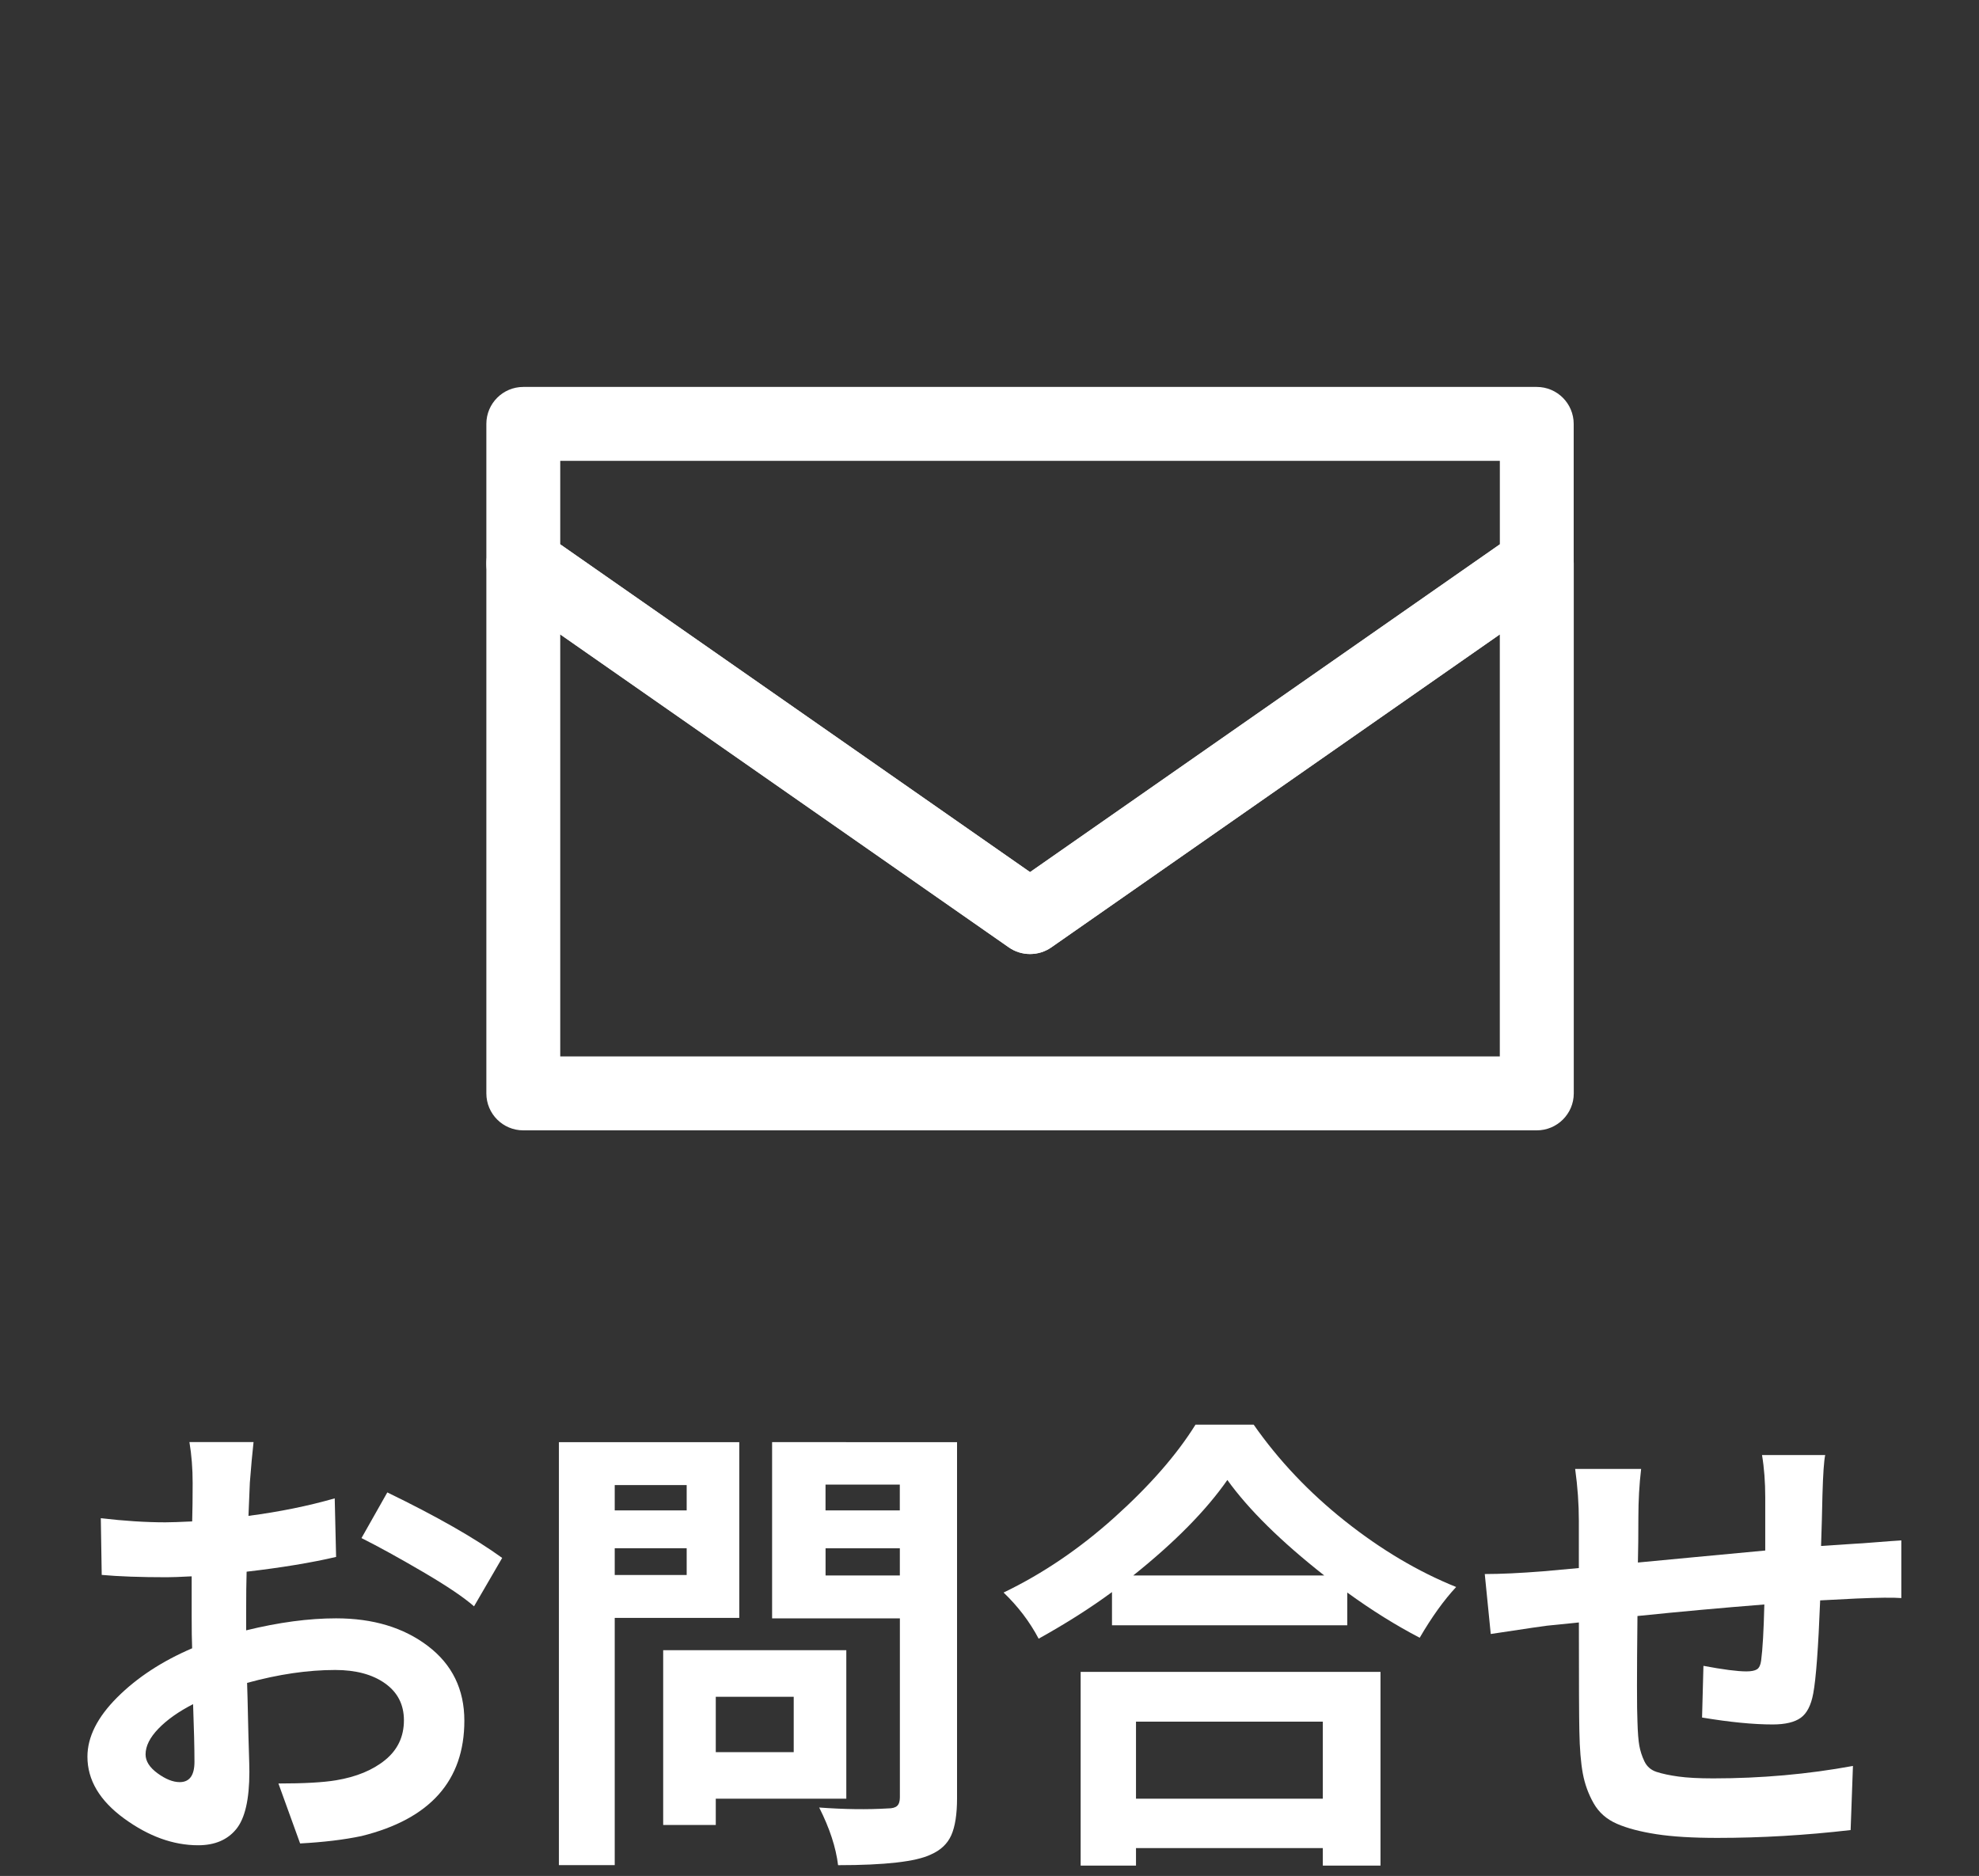<?xml version="1.0" encoding="utf-8"?>
<!-- Generator: Adobe Illustrator 16.0.3, SVG Export Plug-In . SVG Version: 6.00 Build 0)  -->
<!DOCTYPE svg PUBLIC "-//W3C//DTD SVG 1.1//EN" "http://www.w3.org/Graphics/SVG/1.1/DTD/svg11.dtd">
<svg version="1.1" id="レイヤー_1" xmlns="http://www.w3.org/2000/svg" xmlns:xlink="http://www.w3.org/1999/xlink" x="0px"
	 y="0px" width="50.273px" height="47.658px" viewBox="-121.364 -0.671 50.273 47.658"
	 enable-background="new -121.364 -0.671 50.273 47.658" xml:space="preserve">
<rect x="-121.364" y="-0.671" width="50.273" height="47.658" fill="#333333" stroke="none"/>
<g>
	<g>
		<path fill="#FFFFFF" d="M-82.325,27.782h-25.746c-0.374,0-0.676-0.302-0.676-0.676V13.646c0-0.252,0.14-0.482,0.362-0.6
			c0.224-0.115,0.494-0.099,0.7,0.046l12.486,8.712l12.486-8.712c0.206-0.145,0.476-0.161,0.699-0.046
			c0.225,0.117,0.363,0.348,0.363,0.6v13.461C-81.649,27.48-81.951,27.782-82.325,27.782z M-107.395,26.429h24.395V14.942
			l-11.81,8.241c-0.233,0.163-0.542,0.163-0.774,0l-11.811-8.241V26.429z"/>
		<path fill="#FFFFFF" d="M-82.325,28.045h-25.746c-0.518,0-0.938-0.42-0.938-0.938V13.646c0-0.35,0.192-0.668,0.503-0.831
			c0.309-0.161,0.694-0.133,0.974,0.063l12.335,8.607l12.336-8.607c0.279-0.198,0.665-0.223,0.971-0.063
			c0.312,0.162,0.505,0.48,0.505,0.832v13.461C-81.386,27.625-81.807,28.045-82.325,28.045z M-108.071,13.232
			c-0.066,0-0.133,0.017-0.192,0.047c-0.136,0.071-0.222,0.212-0.222,0.366v13.461c0,0.229,0.186,0.414,0.414,0.414h25.746
			c0.228,0,0.413-0.186,0.413-0.414V13.646c0-0.154-0.085-0.295-0.222-0.366c-0.134-0.069-0.305-0.06-0.428,0.027l-12.637,8.817
			l-12.637-8.816C-107.904,13.258-107.986,13.232-108.071,13.232z M-82.739,26.691h-24.919V14.439l12.224,8.528
			c0.142,0.1,0.334,0.099,0.474,0l12.222-8.528V26.691z M-107.133,26.167h23.869V15.446l-11.396,7.952
			c-0.317,0.222-0.759,0.223-1.075,0l-11.397-7.952V26.167z"/>
	</g>
	<g>
		<path fill="#FFFFFF" d="M-95.198,23.304c-0.134,0-0.271-0.04-0.387-0.121l-12.873-8.981c-0.182-0.126-0.289-0.334-0.289-0.556
			v-3.547c0-0.374,0.303-0.677,0.676-0.677h25.746c0.374,0,0.675,0.303,0.675,0.677v3.547c0,0.222-0.107,0.43-0.289,0.556
			l-12.871,8.982C-94.927,23.264-95.062,23.304-95.198,23.304z M-107.395,13.294l12.197,8.51l12.197-8.51v-2.52h-24.395V13.294z"/>
		<path fill="#FFFFFF" d="M-95.198,23.566c-0.189,0-0.38-0.06-0.536-0.168l-12.874-8.982c-0.251-0.175-0.401-0.463-0.401-0.771
			v-3.547c0-0.519,0.421-0.939,0.938-0.939h25.746c0.518,0,0.938,0.421,0.938,0.939v3.547c0,0.308-0.15,0.596-0.402,0.771
			l-12.87,8.982C-94.82,23.509-95.006,23.566-95.198,23.566z M-108.071,9.685c-0.229,0-0.414,0.186-0.414,0.414v3.547
			c0,0.136,0.066,0.263,0.177,0.34l12.874,8.982c0.138,0.096,0.335,0.096,0.475-0.001l12.87-8.981
			c0.111-0.077,0.178-0.204,0.178-0.34v-3.547c0-0.229-0.186-0.414-0.413-0.414H-108.071z M-95.198,22.124l-12.46-8.693v-2.919
			h24.919v2.919L-95.198,22.124z M-107.133,13.157l11.935,8.327l11.935-8.327v-2.12h-23.869V13.157z"/>
	</g>
</g>
<g>
	<path fill="#FFFFFF" d="M-115.111,40.325v0.422c0.828-0.203,1.59-0.305,2.285-0.305c0.938,0,1.715,0.234,2.332,0.703
		s0.926,1.102,0.926,1.898c0,1.523-0.871,2.5-2.613,2.93c-0.445,0.094-0.965,0.156-1.559,0.188l-0.551-1.523
		c0.648,0,1.137-0.027,1.465-0.082c0.516-0.086,0.932-0.258,1.248-0.516s0.475-0.594,0.475-1.008c0-0.398-0.16-0.711-0.48-0.938
		s-0.742-0.34-1.266-0.34c-0.695,0-1.441,0.109-2.238,0.328c0.008,0.234,0.016,0.527,0.023,0.879s0.016,0.641,0.023,0.867
		s0.012,0.398,0.012,0.516c0,0.695-0.111,1.18-0.334,1.453s-0.545,0.41-0.967,0.41c-0.633,0-1.26-0.227-1.881-0.68
		s-0.932-0.977-0.932-1.57c0-0.5,0.252-1.002,0.756-1.506s1.139-0.92,1.904-1.248c-0.008-0.188-0.012-0.465-0.012-0.832v-0.996
		c-0.297,0.016-0.508,0.023-0.633,0.023c-0.672,0-1.223-0.02-1.652-0.059l-0.023-1.441c0.594,0.07,1.141,0.105,1.641,0.105
		c0.141,0,0.367-0.008,0.68-0.023c0.008-0.281,0.012-0.605,0.012-0.973s-0.027-0.715-0.082-1.043h1.629
		c-0.031,0.281-0.063,0.625-0.094,1.031c-0.016,0.359-0.027,0.641-0.035,0.844c0.781-0.102,1.512-0.25,2.191-0.445l0.035,1.488
		c-0.633,0.148-1.391,0.273-2.273,0.375C-115.107,39.501-115.111,39.856-115.111,40.325z M-116.799,44.603
		c0.25,0,0.375-0.172,0.375-0.516c0-0.352-0.012-0.84-0.035-1.465c-0.367,0.188-0.66,0.395-0.879,0.621s-0.328,0.445-0.328,0.656
		c0,0.172,0.102,0.332,0.305,0.48S-116.97,44.603-116.799,44.603z M-112.181,38.403l0.656-1.16c1.242,0.602,2.215,1.156,2.918,1.664
		l-0.715,1.23c-0.258-0.227-0.689-0.518-1.295-0.873S-111.744,38.622-112.181,38.403z"/>
	<path fill="#FFFFFF" d="M-102.584,40.431h-3.164v6.281h-1.418V35.966h4.582V40.431z M-103.92,37.056h-1.828V37.7h1.828V37.056z
		 M-105.748,39.341h1.828v-0.68h-1.828V39.341z M-99.865,45.024h-3.316v0.668h-1.336v-4.441h4.652V45.024z M-101.201,42.435h-1.98
		v1.406h1.98V42.435z M-97.052,35.966v9.047c0,0.406-0.049,0.719-0.146,0.938s-0.271,0.383-0.521,0.492
		c-0.375,0.18-1.16,0.27-2.355,0.27c-0.055-0.453-0.215-0.941-0.48-1.465c0.641,0.047,1.223,0.055,1.746,0.023
		c0.109,0,0.188-0.021,0.234-0.064s0.07-0.115,0.07-0.217v-4.547h-3.246v-4.477H-97.052z M-98.506,37.044h-1.887V37.7h1.887V37.044z
		 M-100.392,39.353h1.887v-0.691h-1.887V39.353z"/>
	<path fill="#FFFFFF" d="M-90.994,35.521h1.477c0.633,0.906,1.406,1.723,2.32,2.449s1.855,1.285,2.824,1.676
		c-0.313,0.336-0.621,0.766-0.926,1.289c-0.602-0.313-1.215-0.695-1.84-1.148v0.832h-5.977v-0.844
		c-0.539,0.398-1.16,0.793-1.863,1.184c-0.227-0.43-0.523-0.82-0.891-1.172c0.992-0.477,1.934-1.115,2.824-1.916
		S-91.47,36.286-90.994,35.521z M-93.912,46.724v-4.922h7.617v4.922h-1.465v-0.445h-4.746v0.445H-93.912z M-92.576,39.353h4.852
		c-1.102-0.867-1.922-1.676-2.461-2.426C-90.724,37.7-91.521,38.509-92.576,39.353z M-87.76,43.067h-4.746v1.957h4.746V43.067z"/>
	<path fill="#FFFFFF" d="M-76.603,36.294h1.605c-0.031,0.141-0.055,0.48-0.07,1.02c-0.008,0.414-0.02,0.844-0.035,1.289
		c0.469-0.031,0.77-0.051,0.902-0.059c0.039,0,0.203-0.012,0.492-0.035s0.504-0.039,0.645-0.047v1.465
		c-0.203-0.016-0.586-0.012-1.148,0.012c-0.445,0.023-0.75,0.039-0.914,0.047c-0.047,1.203-0.105,1.992-0.176,2.367
		c-0.055,0.297-0.16,0.502-0.316,0.615s-0.395,0.17-0.715,0.17c-0.492,0-1.09-0.059-1.793-0.176l0.035-1.313
		c0.5,0.094,0.863,0.141,1.09,0.141c0.125,0,0.215-0.018,0.27-0.053s0.09-0.107,0.105-0.217c0.039-0.289,0.066-0.766,0.082-1.43
		c-1.086,0.086-2.161,0.184-3.223,0.293c-0.016,1.461-0.016,2.359,0,2.695c0.008,0.266,0.023,0.465,0.047,0.598
		s0.066,0.266,0.129,0.398s0.166,0.223,0.311,0.27s0.328,0.086,0.551,0.117s0.518,0.047,0.885,0.047
		c1.219,0,2.403-0.105,3.551-0.316l-0.059,1.629c-1.148,0.133-2.277,0.199-3.387,0.199c-0.625,0-1.141-0.031-1.547-0.094
		s-0.74-0.15-1.002-0.264s-0.459-0.287-0.592-0.521s-0.225-0.486-0.275-0.756s-0.08-0.627-0.088-1.072
		c-0.008-0.336-0.012-1.258-0.012-2.766l-0.809,0.082c-0.023,0-0.5,0.07-1.43,0.211l-0.152-1.523c0.398,0,0.895-0.023,1.488-0.07
		l0.902-0.082V37.97c0-0.43-0.031-0.871-0.094-1.324h1.676c-0.047,0.398-0.07,0.809-0.07,1.23c0,0.453-0.004,0.836-0.012,1.148
		c0.164-0.016,0.639-0.061,1.424-0.135s1.389-0.131,1.811-0.17v-1.348C-76.521,36.981-76.548,36.622-76.603,36.294z"/>
</g>
</svg>
